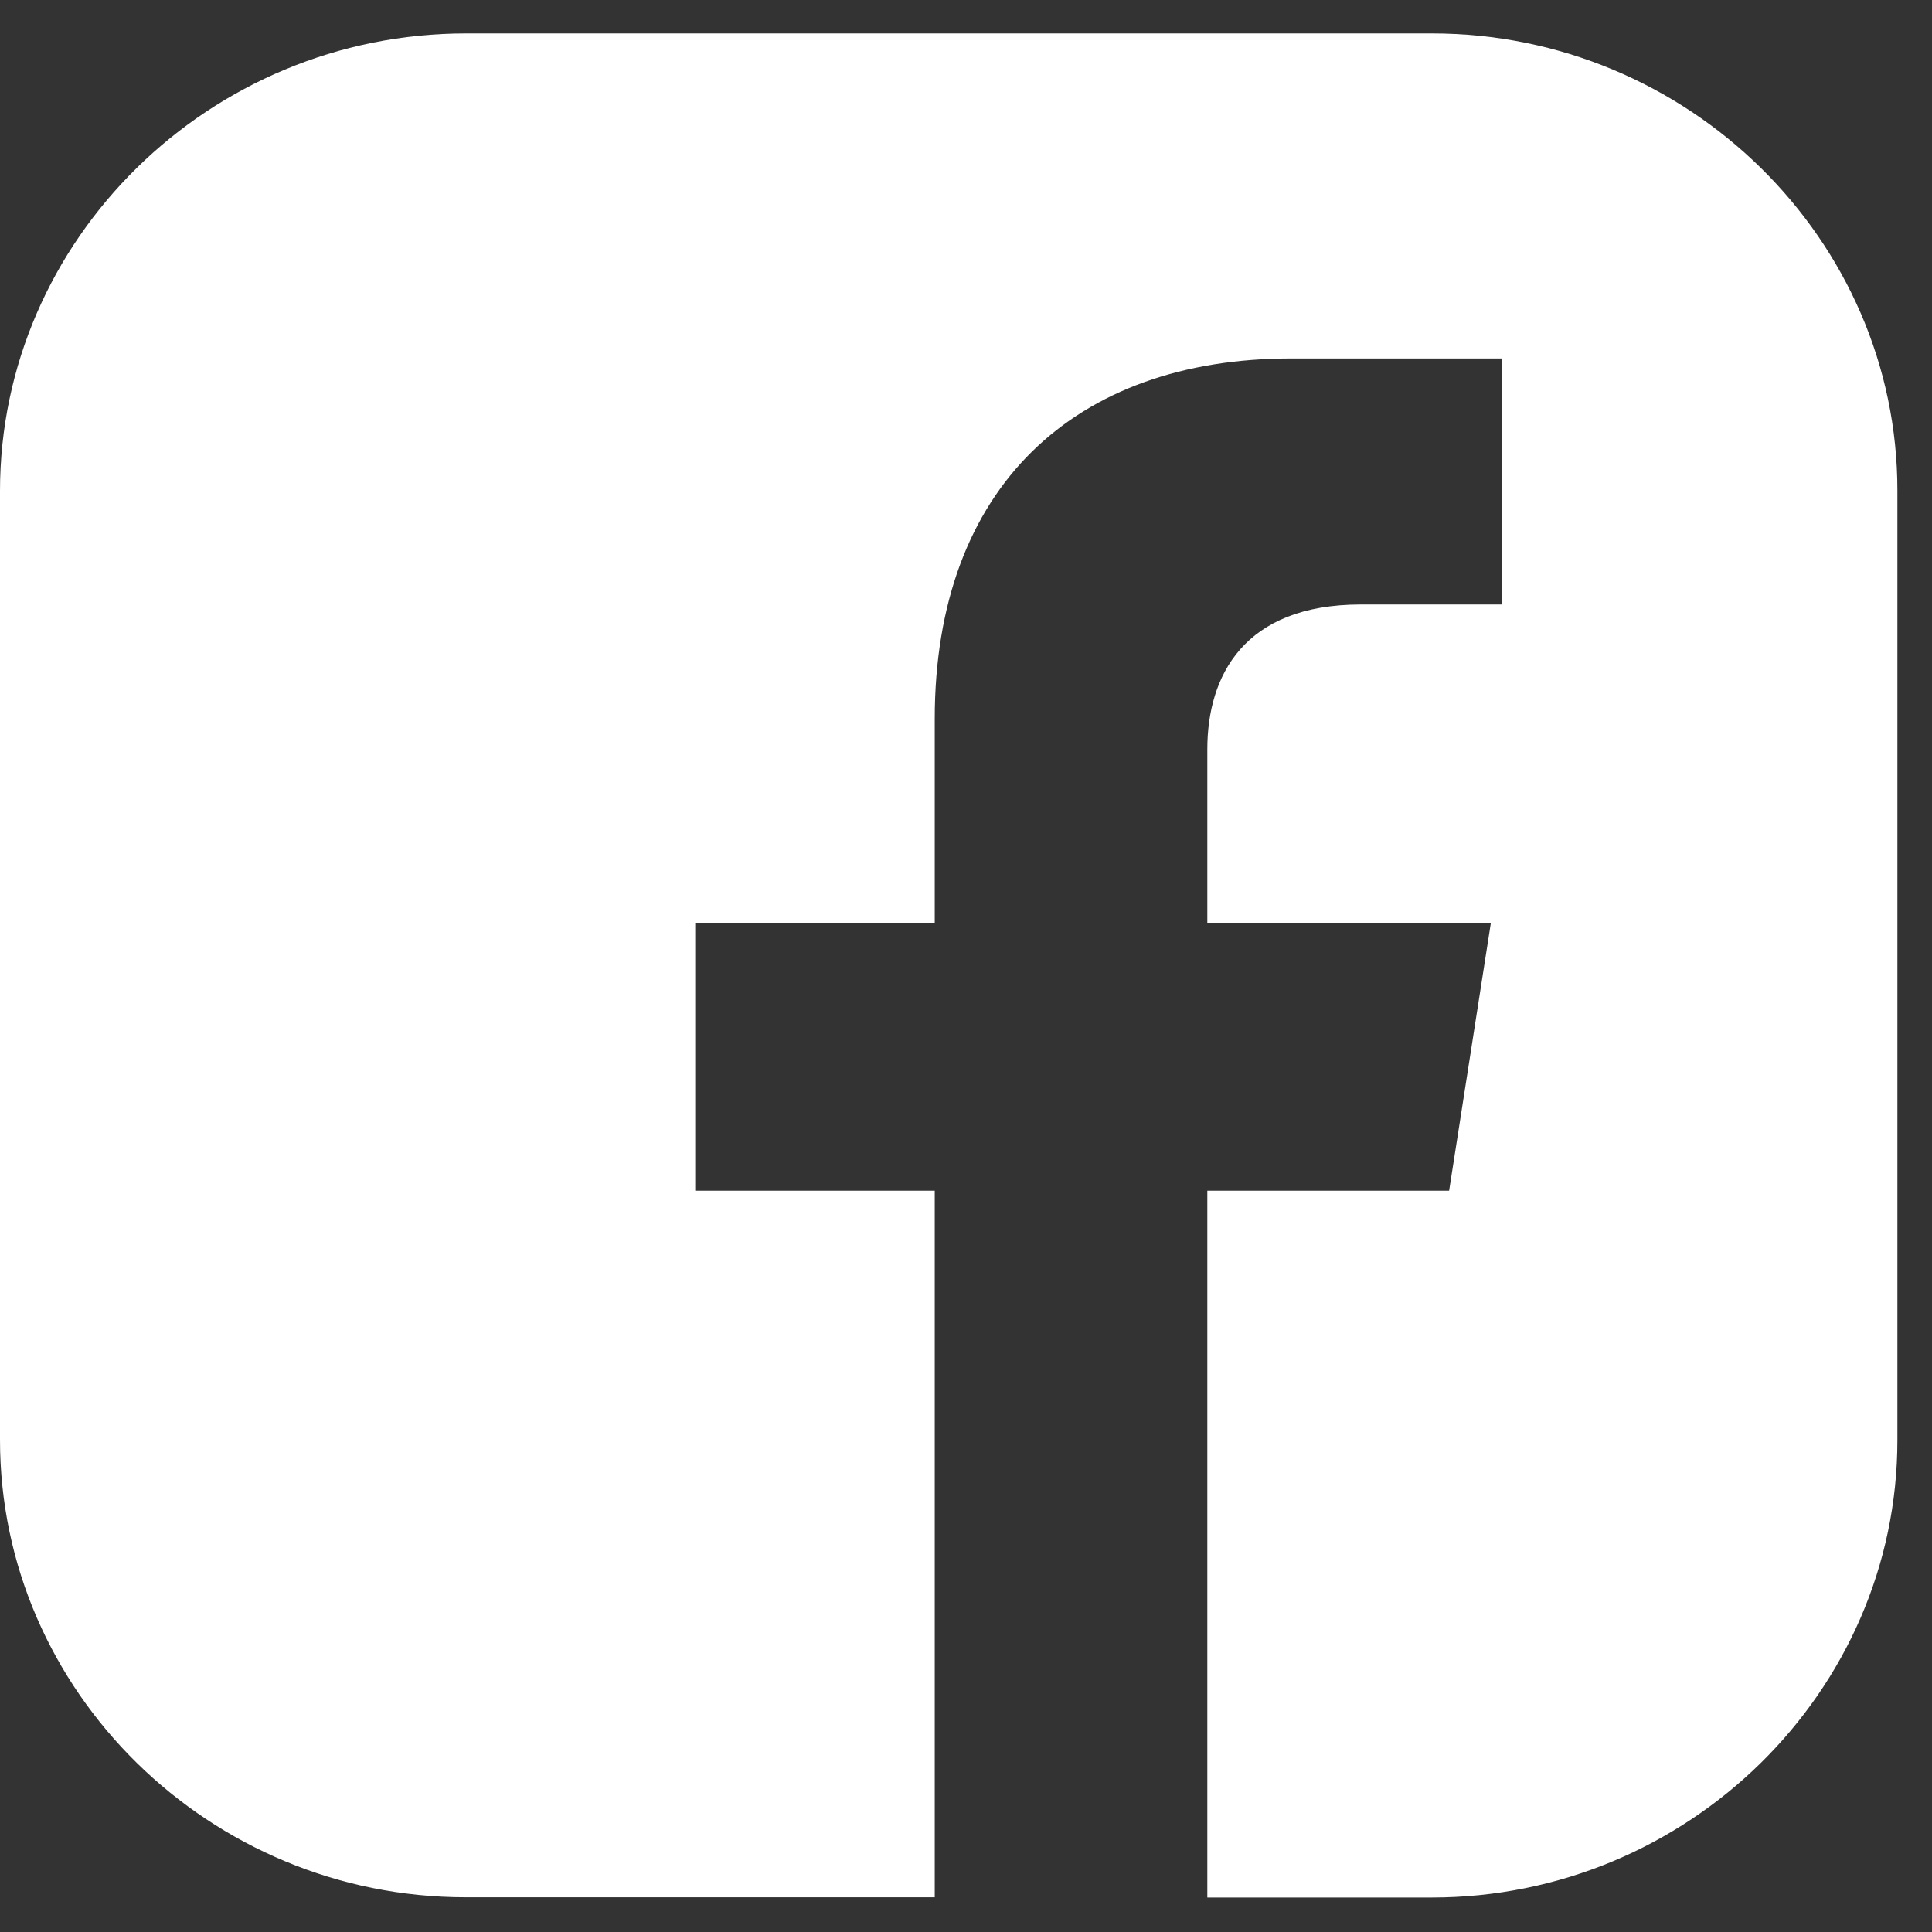 <svg width="33" height="33" viewBox="0 0 33 33" fill="none" xmlns="http://www.w3.org/2000/svg">
<rect x="0" y="0" width="33" height="33" fill="#333333" stroke="none"/>
<path fill-rule="evenodd" clip-rule="evenodd" d="M24.459 0.571H7.958C3.581 0.571 0 4.089 0 8.385V24.593C0 28.893 3.581 32.407 7.955 32.407H15.966V20.338H11.875V15.764H15.966V12.277C15.966 8.31 18.372 6.123 22.049 6.123H25.656V10.325H23.246C21.244 10.325 20.622 11.546 20.622 12.798V15.764H25.465L24.752 20.338H20.622V32.411H24.455C28.832 32.411 32.409 28.893 32.409 24.597V8.385C32.413 4.089 28.832 0.571 24.459 0.571Z" fill="white"/>
</svg>
